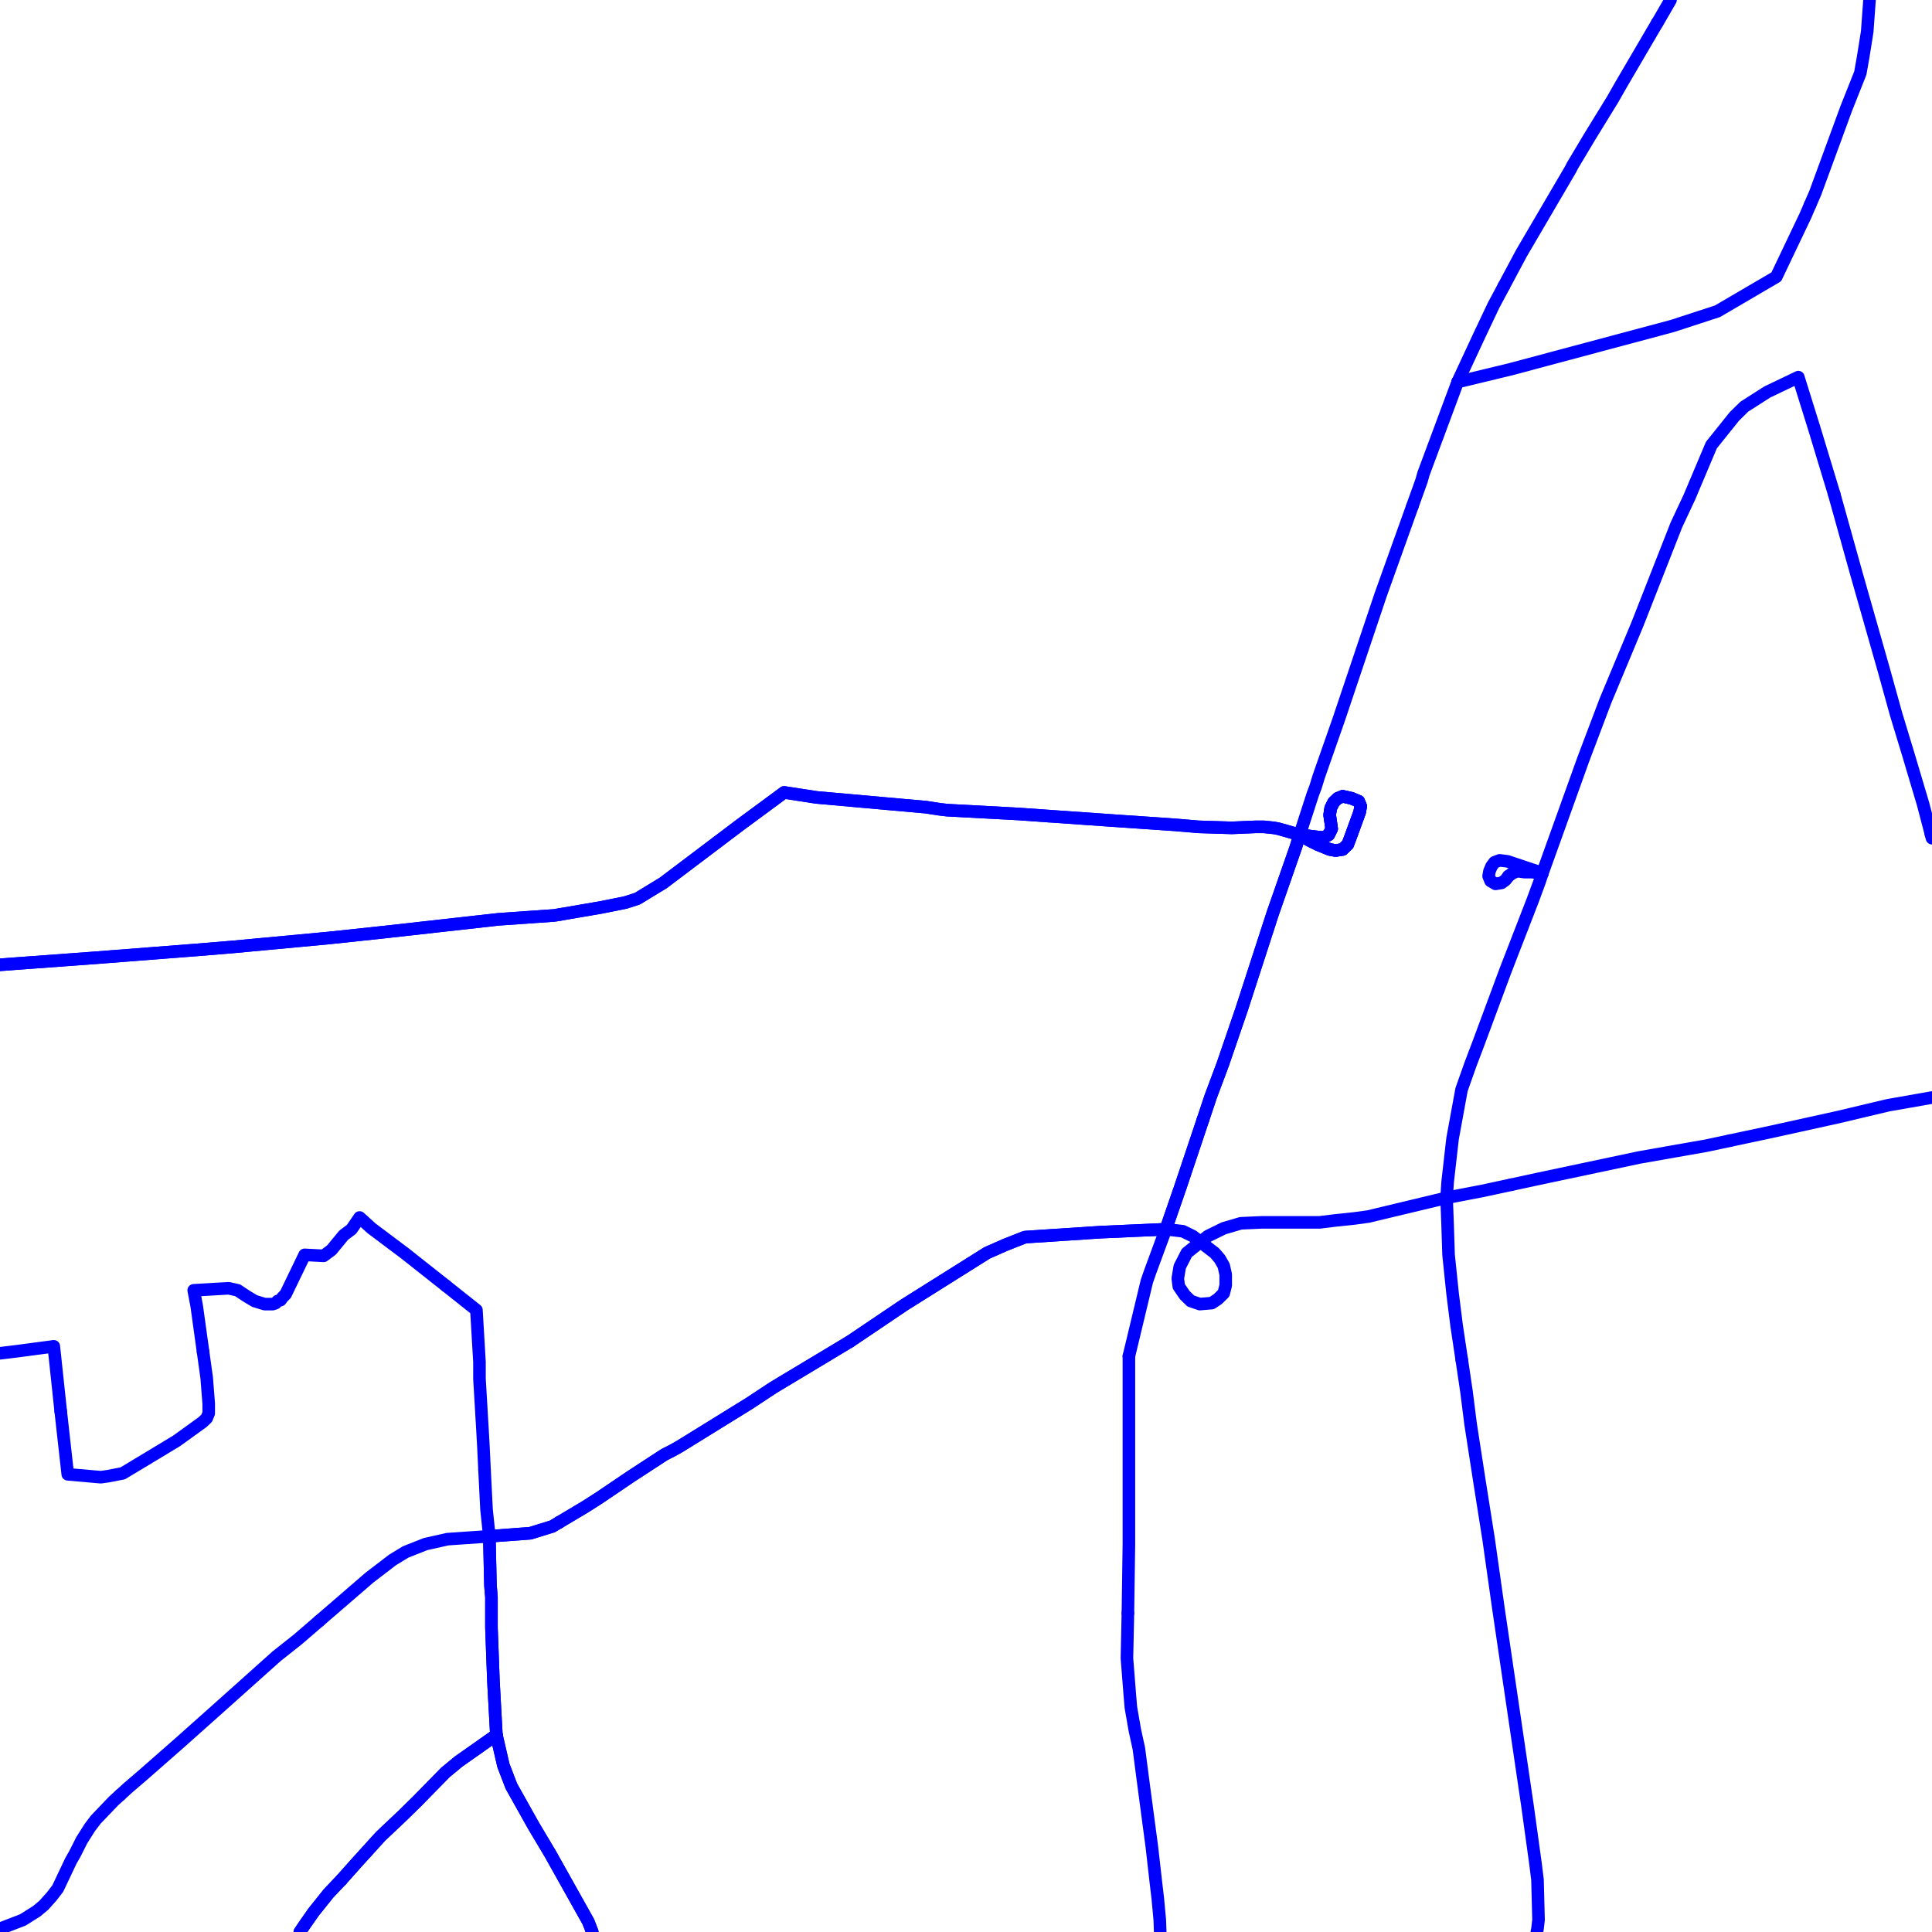 <?xml version="1.0" encoding="UTF-8"?>
<svg xmlns="http://www.w3.org/2000/svg" xmlns:xlink="http://www.w3.org/1999/xlink" width="576pt" height="576pt" viewBox="0 0 576 576" version="1.1">
<g id="surface1028169">
<path style="fill:none;stroke-width:3.75;stroke-linecap:round;stroke-linejoin:round;stroke:rgb(0%,0%,100%);stroke-opacity:1;stroke-miterlimit:10;" d="M 401.641 251.93 L 400.293 253.25 L 398.195 253.566 L 396.422 253.25 L 392.852 251.797 L 390.465 250.609 L 387.48 248.875 "/>
<path style="fill:none;stroke-width:3.75;stroke-linecap:round;stroke-linejoin:round;stroke:rgb(0%,0%,100%);stroke-opacity:1;stroke-miterlimit:10;" d="M 387.48 248.875 L 391.973 249.449 L 394.664 249.738 L 396.137 248.875 L 397.016 247.098 L 396.727 245.047 L 396.422 242.98 L 396.727 240.945 L 397.605 239.18 L 398.824 238.016 L 400.293 237.402 L 402.98 238.016 L 405.078 238.895 L 405.676 240.367 L 405.367 242.109 L 402.688 249.449 L 401.801 251.797 L 401.641 251.93 "/>
<path style="fill:none;stroke-width:3.75;stroke-linecap:round;stroke-linejoin:round;stroke:rgb(0%,0%,100%);stroke-opacity:1;stroke-miterlimit:10;" d="M 387.48 248.875 L 386.305 252.68 L 379.453 272.312 L 370.215 300.797 L 364.586 317.219 L 360.969 326.883 L 358.676 333.746 "/>
<path style="fill:none;stroke-width:3.75;stroke-linecap:round;stroke-linejoin:round;stroke:rgb(0%,0%,100%);stroke-opacity:1;stroke-miterlimit:10;" d="M 147.988 517.25 L 136.695 525.195 L 132.793 528.418 L 124.473 536.91 L 120.312 541.008 L 113.469 547.477 L 106.281 555.398 L 101.832 560.395 "/>
<path style="fill:none;stroke-width:3.75;stroke-linecap:round;stroke-linejoin:round;stroke:rgb(0%,0%,100%);stroke-opacity:1;stroke-miterlimit:10;" d="M 166.672 453.887 L 164.68 455.082 L 158.117 457.113 L 145.891 458.02 L 146.227 472.68 L 146.52 476.199 L 146.52 485.281 L 147.109 501.113 L 147.988 517.25 "/>
<path style="fill:none;stroke-width:3.75;stroke-linecap:round;stroke-linejoin:round;stroke:rgb(0%,0%,100%);stroke-opacity:1;stroke-miterlimit:10;" d="M 101.832 560.395 L 97.961 564.477 L 93.504 570.047 L 90.824 573.875 L 89.387 576 "/>
<path style="fill:none;stroke-width:3.75;stroke-linecap:round;stroke-linejoin:round;stroke:rgb(0%,0%,100%);stroke-opacity:1;stroke-miterlimit:10;" d="M 358.676 333.746 L 352.027 353.598 L 347.578 366.48 L 327.918 367.363 L 305.566 368.832 L 299.629 371.172 L 294.27 373.539 L 269.523 389.082 L 253.438 399.934 L 230.5 413.715 L 223.367 418.422 L 202.52 431.312 L 200.422 432.484 L 198.07 433.68 L 188.195 440.113 L 178.66 446.562 L 174.5 449.223 L 166.672 453.887 "/>
<path style="fill:none;stroke-width:3.75;stroke-linecap:round;stroke-linejoin:round;stroke:rgb(0%,0%,100%);stroke-opacity:1;stroke-miterlimit:10;" d="M 176.578 576 L 175.418 572.977 L 164.09 552.746 L 159.035 544.266 L 152.453 532.508 L 150.086 526.348 L 147.988 517.25 "/>
<path style="fill:none;stroke-width:3.75;stroke-linecap:round;stroke-linejoin:round;stroke:rgb(0%,0%,100%);stroke-opacity:1;stroke-miterlimit:10;" d="M 401.641 251.93 L 400.293 253.25 L 398.195 253.566 L 396.422 253.25 L 392.852 251.797 L 390.465 250.609 L 387.48 248.875 "/>
<path style="fill:none;stroke-width:3.75;stroke-linecap:round;stroke-linejoin:round;stroke:rgb(0%,0%,100%);stroke-opacity:1;stroke-miterlimit:10;" d="M 167.133 272.605 L 165.305 272.914 L 148.586 274.086 L 114.344 277.914 L 97.961 279.656 L 69.695 282.289 L 58.648 283.203 L 28.867 285.52 L 4.738 287.289 L 0 287.652 "/>
<path style="fill:none;stroke-width:3.75;stroke-linecap:round;stroke-linejoin:round;stroke:rgb(0%,0%,100%);stroke-opacity:1;stroke-miterlimit:10;" d="M 213.895 251.035 L 197.734 263.234 L 190.004 267.941 L 186.434 269.086 L 178.992 270.574 L 167.133 272.605 "/>
<path style="fill:none;stroke-width:3.75;stroke-linecap:round;stroke-linejoin:round;stroke:rgb(0%,0%,100%);stroke-opacity:1;stroke-miterlimit:10;" d="M 312.582 243.309 L 303.801 242.684 L 282.328 241.531 L 279.984 241.25 L 276.117 240.652 L 243.352 237.73 L 233.777 236.25 L 220.672 245.914 L 213.895 251.035 "/>
<path style="fill:none;stroke-width:3.75;stroke-linecap:round;stroke-linejoin:round;stroke:rgb(0%,0%,100%);stroke-opacity:1;stroke-miterlimit:10;" d="M 253.438 399.934 L 269.523 389.082 L 294.27 373.539 L 299.629 371.172 L 305.566 368.832 L 327.918 367.363 L 347.578 366.48 "/>
<path style="fill:none;stroke-width:3.75;stroke-linecap:round;stroke-linejoin:round;stroke:rgb(0%,0%,100%);stroke-opacity:1;stroke-miterlimit:10;" d="M 166.672 453.887 L 174.5 449.223 L 178.66 446.562 L 188.195 440.113 L 198.07 433.68 L 200.422 432.484 L 202.52 431.312 L 223.367 418.422 L 230.5 413.715 L 253.438 399.934 "/>
<path style="fill:none;stroke-width:3.75;stroke-linecap:round;stroke-linejoin:round;stroke:rgb(0%,0%,100%);stroke-opacity:1;stroke-miterlimit:10;" d="M 147.988 517.25 L 147.109 501.113 L 146.52 485.281 L 146.52 476.199 L 146.227 472.68 L 145.891 458.02 "/>
<path style="fill:none;stroke-width:3.75;stroke-linecap:round;stroke-linejoin:round;stroke:rgb(0%,0%,100%);stroke-opacity:1;stroke-miterlimit:10;" d="M 89.387 576 L 90.824 573.875 L 93.504 570.047 L 97.961 564.477 L 101.832 560.395 "/>
<path style="fill:none;stroke-width:3.75;stroke-linecap:round;stroke-linejoin:round;stroke:rgb(0%,0%,100%);stroke-opacity:1;stroke-miterlimit:10;" d="M 101.832 560.395 L 106.281 555.398 L 113.469 547.477 L 120.312 541.008 L 124.473 536.91 L 132.793 528.418 L 136.695 525.195 L 147.988 517.25 "/>
<path style="fill:none;stroke-width:3.75;stroke-linecap:round;stroke-linejoin:round;stroke:rgb(0%,0%,100%);stroke-opacity:1;stroke-miterlimit:10;" d="M 358.676 333.746 L 360.969 326.883 L 364.586 317.219 L 370.215 300.797 L 379.453 272.312 L 386.305 252.68 L 387.48 248.875 "/>
<path style="fill:none;stroke-width:3.75;stroke-linecap:round;stroke-linejoin:round;stroke:rgb(0%,0%,100%);stroke-opacity:1;stroke-miterlimit:10;" d="M 0 575.02 L 6.812 572.398 L 10.977 569.77 L 13.066 568.016 L 15.457 565.34 L 17.23 563.027 L 21.121 554.816 L 22.301 552.75 L 24.367 548.648 L 26.77 544.848 L 28.562 542.48 L 33.898 536.91 L 35.805 535.176 "/>
<path style="fill:none;stroke-width:3.75;stroke-linecap:round;stroke-linejoin:round;stroke:rgb(0%,0%,100%);stroke-opacity:1;stroke-miterlimit:10;" d="M 95.215 483.234 L 110.184 470.316 L 117.035 465.07 L 120.902 462.711 L 126.859 460.352 L 133.418 458.883 L 145.891 458.02 "/>
<path style="fill:none;stroke-width:3.75;stroke-linecap:round;stroke-linejoin:round;stroke:rgb(0%,0%,100%);stroke-opacity:1;stroke-miterlimit:10;" d="M 35.805 535.176 L 38.094 533.082 L 42.848 529 L 53.887 519.312 L 66.379 508.172 L 82.457 493.785 L 88.727 488.82 L 95.215 483.234 "/>
<path style="fill:none;stroke-width:3.75;stroke-linecap:round;stroke-linejoin:round;stroke:rgb(0%,0%,100%);stroke-opacity:1;stroke-miterlimit:10;" d="M 145.891 458.02 L 145.055 450.082 L 144.457 438.25 "/>
<path style="fill:none;stroke-width:3.75;stroke-linecap:round;stroke-linejoin:round;stroke:rgb(0%,0%,100%);stroke-opacity:1;stroke-miterlimit:10;" d="M 132.953 383.348 L 126.859 378.535 L 120.902 373.816 L 110.773 366.207 L 107.207 362.977 L 104.805 366.488 L 102.461 368.254 L 98.84 372.656 L 96.496 374.406 L 90.824 374.117 L 85.145 385.875 L 84.27 386.746 L 83.645 387.605 L 82.762 387.887 L 82.172 388.504 L 81.293 388.805 L 78.891 388.805 L 75.918 387.891 L 73.516 386.453 L 70.859 384.688 L 68.18 384.086 L 57.754 384.688 L 58.648 389.375 L 60.539 403.008 "/>
<path style="fill:none;stroke-width:3.75;stroke-linecap:round;stroke-linejoin:round;stroke:rgb(0%,0%,100%);stroke-opacity:1;stroke-miterlimit:10;" d="M 144.457 438.25 L 144.129 431.312 L 143.832 426.035 L 142.949 411.082 L 142.949 406.086 L 142.039 390.57 L 132.953 383.348 "/>
<path style="fill:none;stroke-width:3.75;stroke-linecap:round;stroke-linejoin:round;stroke:rgb(0%,0%,100%);stroke-opacity:1;stroke-miterlimit:10;" d="M 18.105 420.773 L 16.043 401.391 L 5.008 402.859 L 0 403.461 "/>
<path style="fill:none;stroke-width:3.75;stroke-linecap:round;stroke-linejoin:round;stroke:rgb(0%,0%,100%);stroke-opacity:1;stroke-miterlimit:10;" d="M 60.539 403.008 L 61.625 410.785 L 61.918 414.586 L 62.223 418.426 L 62.223 421.348 L 61.625 422.824 L 60.41 423.977 L 52.684 429.555 L 41.965 436.023 L 36.594 439.254 L 32.145 440.117 L 30.039 440.406 L 20.203 439.543 L 18.105 420.773 "/>
<path style="fill:none;stroke-width:3.75;stroke-linecap:round;stroke-linejoin:round;stroke:rgb(0%,0%,100%);stroke-opacity:1;stroke-miterlimit:10;" d="M 176.578 576 L 175.418 572.977 L 164.09 552.746 L 159.035 544.266 L 152.453 532.508 L 150.086 526.348 L 147.988 517.25 "/>
<path style="fill:none;stroke-width:3.75;stroke-linecap:round;stroke-linejoin:round;stroke:rgb(0%,0%,100%);stroke-opacity:1;stroke-miterlimit:10;" d="M 336.27 480.906 L 336.566 460.348 L 336.566 404.312 "/>
<path style="fill:none;stroke-width:3.75;stroke-linecap:round;stroke-linejoin:round;stroke:rgb(0%,0%,100%);stroke-opacity:1;stroke-miterlimit:10;" d="M 345.902 576 L 345.773 572.391 L 345.176 565.961 L 344.586 560.961 L 343.422 550.691 L 340.727 530.445 L 339.547 521.363 L 338.332 515.793 L 337.156 509.047 L 336.859 505.535 L 335.98 494.395 L 336.27 480.906 "/>
<path style="fill:none;stroke-width:3.75;stroke-linecap:round;stroke-linejoin:round;stroke:rgb(0%,0%,100%);stroke-opacity:1;stroke-miterlimit:10;" d="M 336.566 404.312 L 341.914 382.031 L 342.824 379.398 L 347.578 366.48 "/>
<path style="fill:none;stroke-width:3.75;stroke-linecap:round;stroke-linejoin:round;stroke:rgb(0%,0%,100%);stroke-opacity:1;stroke-miterlimit:10;" d="M 448.336 85.332 L 445.285 91.035 L 441.121 99.836 L 434.566 113.902 "/>
<path style="fill:none;stroke-width:3.75;stroke-linecap:round;stroke-linejoin:round;stroke:rgb(0%,0%,100%);stroke-opacity:1;stroke-miterlimit:10;" d="M 494.074 6.828 L 483.422 25.027 L 480.734 29.73 L 473.891 40.863 L 468.801 49.383 L 468.219 50.527 L 453.598 75.484 L 448.336 85.332 "/>
<path style="fill:none;stroke-width:3.75;stroke-linecap:round;stroke-linejoin:round;stroke:rgb(0%,0%,100%);stroke-opacity:1;stroke-miterlimit:10;" d="M 421.066 150.969 L 411.637 177.293 L 399.113 214.547 L 393.16 231.539 L 392.262 234.48 L 391.383 236.828 L 387.48 248.875 "/>
<path style="fill:none;stroke-width:3.75;stroke-linecap:round;stroke-linejoin:round;stroke:rgb(0%,0%,100%);stroke-opacity:1;stroke-miterlimit:10;" d="M 539.672 61.031 L 541.176 57.582 L 550.426 32.375 L 554.625 21.805 L 555.461 17.113 L 556.68 9.477 L 557.371 0 "/>
<path style="fill:none;stroke-width:3.75;stroke-linecap:round;stroke-linejoin:round;stroke:rgb(0%,0%,100%);stroke-opacity:1;stroke-miterlimit:10;" d="M 434.566 113.902 L 450.324 110.098 L 498.59 97.188 L 512.031 92.805 L 529.578 82.531 L 538.242 64.352 L 539.672 61.031 "/>
<path style="fill:none;stroke-width:3.75;stroke-linecap:round;stroke-linejoin:round;stroke:rgb(0%,0%,100%);stroke-opacity:1;stroke-miterlimit:10;" d="M 515.797 340.059 L 528.074 337.445 L 548.031 333.047 L 562.941 329.508 L 569.496 328.363 L 576 327.215 "/>
<path style="fill:none;stroke-width:3.75;stroke-linecap:round;stroke-linejoin:round;stroke:rgb(0%,0%,100%);stroke-opacity:1;stroke-miterlimit:10;" d="M 450.586 353.199 L 458.383 351.512 L 488.762 345.078 L 508.719 341.566 L 515.797 340.059 "/>
<path style="fill:none;stroke-width:3.75;stroke-linecap:round;stroke-linejoin:round;stroke:rgb(0%,0%,100%);stroke-opacity:1;stroke-miterlimit:10;" d="M 347.578 366.48 L 352.652 367.082 L 355.629 368.539 L 357.895 370.285 "/>
<path style="fill:none;stroke-width:3.75;stroke-linecap:round;stroke-linejoin:round;stroke:rgb(0%,0%,100%);stroke-opacity:1;stroke-miterlimit:10;" d="M 431.281 357.109 L 431.59 352.418 L 433.059 339.5 L 435.746 324.828 L 438.441 317.219 L 440.785 311.047 L 448.844 289.34 L 456.922 268.508 L 458.98 262.938 L 459.863 260.297 "/>
<path style="fill:none;stroke-width:3.75;stroke-linecap:round;stroke-linejoin:round;stroke:rgb(0%,0%,100%);stroke-opacity:1;stroke-miterlimit:10;" d="M 449.734 261.195 L 448.844 262.367 L 447.664 263.227 L 445.875 263.512 L 444.402 262.648 L 443.812 261.195 L 444.07 259.707 L 444.695 258.246 L 445.57 257.078 L 447.09 256.504 L 449.441 256.797 L 459.863 260.297 "/>
<path style="fill:none;stroke-width:3.75;stroke-linecap:round;stroke-linejoin:round;stroke:rgb(0%,0%,100%);stroke-opacity:1;stroke-miterlimit:10;" d="M 575.684 248.68 L 573.355 239.762 L 568.906 224.812 L 565.336 213.07 L 561.754 200.16 L 553.402 170.82 L 546.855 147.359 "/>
<path style="fill:none;stroke-width:3.75;stroke-linecap:round;stroke-linejoin:round;stroke:rgb(0%,0%,100%);stroke-opacity:1;stroke-miterlimit:10;" d="M 576 249.891 L 575.684 248.68 "/>
<path style="fill:none;stroke-width:3.75;stroke-linecap:round;stroke-linejoin:round;stroke:rgb(0%,0%,100%);stroke-opacity:1;stroke-miterlimit:10;" d="M 546.855 147.359 L 540.895 127.699 L 536.141 112.438 L 526.891 116.863 L 520.047 121.238 L 517.07 124.168 L 510.227 132.699 L 503.664 148.238 L 499.805 156.469 L 488.172 186.09 L 478.641 208.938 L 472.078 226.273 L 459.863 260.297 "/>
<path style="fill:none;stroke-width:3.75;stroke-linecap:round;stroke-linejoin:round;stroke:rgb(0%,0%,100%);stroke-opacity:1;stroke-miterlimit:10;" d="M 435.812 405.445 L 434.277 395.23 L 433.059 385.566 L 431.871 374.109 L 431.59 365.309 L 431.281 357.109 "/>
<path style="fill:none;stroke-width:3.75;stroke-linecap:round;stroke-linejoin:round;stroke:rgb(0%,0%,100%);stroke-opacity:1;stroke-miterlimit:10;" d="M 458.191 576 L 458.383 575.039 L 458.691 572.391 L 458.383 560.387 L 457.793 555.672 L 455.406 538.391 L 446.758 479.707 L 443.812 458.879 L 441.121 441.875 L 438.441 424.566 L 437.219 414.906 L 435.812 405.445 "/>
<path style="fill:none;stroke-width:3.75;stroke-linecap:round;stroke-linejoin:round;stroke:rgb(0%,0%,100%);stroke-opacity:1;stroke-miterlimit:10;" d="M 387.48 248.875 L 381.223 247.098 L 379.754 246.816 L 376.762 246.508 L 374.418 246.508 L 367.238 246.816 L 357.398 246.512 L 350.266 245.91 L 333.293 244.75 L 312.582 243.309 "/>
<path style="fill:none;stroke-width:3.75;stroke-linecap:round;stroke-linejoin:round;stroke:rgb(0%,0%,100%);stroke-opacity:1;stroke-miterlimit:10;" d="M 387.48 248.875 L 391.973 249.449 L 394.664 249.738 L 396.137 248.875 L 397.016 247.098 L 396.727 245.047 L 396.422 242.98 L 396.727 240.945 L 397.605 239.18 L 398.824 238.016 L 400.293 237.402 L 402.98 238.016 L 405.078 238.895 L 405.676 240.367 L 405.367 242.109 L 402.688 249.449 L 401.801 251.797 L 401.641 251.93 "/>
<path style="fill:none;stroke-width:3.75;stroke-linecap:round;stroke-linejoin:round;stroke:rgb(0%,0%,100%);stroke-opacity:1;stroke-miterlimit:10;" d="M 357.895 370.285 L 362.148 373.539 L 363.656 375.301 L 364.84 377.367 L 365.43 380 L 365.43 383.219 L 364.84 385.57 L 363.066 387.312 L 361.273 388.5 L 357.707 388.797 L 355.02 387.883 L 353.242 386.148 L 351.438 383.508 L 351.145 381.152 L 351.734 377.633 L 353.832 373.539 L 357.895 370.285 "/>
<path style="fill:none;stroke-width:3.75;stroke-linecap:round;stroke-linejoin:round;stroke:rgb(0%,0%,100%);stroke-opacity:1;stroke-miterlimit:10;" d="M 357.895 370.285 L 360.086 368.539 L 364.84 366.199 L 369.922 364.711 L 376.188 364.43 L 393.449 364.43 L 398.195 363.848 L 403.863 363.25 L 408.027 362.68 L 410.422 362.098 L 431.281 357.109 "/>
<path style="fill:none;stroke-width:3.75;stroke-linecap:round;stroke-linejoin:round;stroke:rgb(0%,0%,100%);stroke-opacity:1;stroke-miterlimit:10;" d="M 431.281 357.109 L 442 355.047 L 450.586 353.199 "/>
<path style="fill:none;stroke-width:3.75;stroke-linecap:round;stroke-linejoin:round;stroke:rgb(0%,0%,100%);stroke-opacity:1;stroke-miterlimit:10;" d="M 347.578 366.48 L 352.027 353.598 L 358.676 333.746 "/>
<path style="fill:none;stroke-width:3.75;stroke-linecap:round;stroke-linejoin:round;stroke:rgb(0%,0%,100%);stroke-opacity:1;stroke-miterlimit:10;" d="M 145.891 458.02 L 158.117 457.113 L 164.68 455.082 L 166.672 453.887 "/>
<path style="fill:none;stroke-width:3.75;stroke-linecap:round;stroke-linejoin:round;stroke:rgb(0%,0%,100%);stroke-opacity:1;stroke-miterlimit:10;" d="M 434.566 113.902 L 424.402 141.211 L 423.828 143.27 L 421.066 150.969 "/>
<path style="fill:none;stroke-width:3.75;stroke-linecap:round;stroke-linejoin:round;stroke:rgb(0%,0%,100%);stroke-opacity:1;stroke-miterlimit:10;" d="M 498.051 0 L 494.434 6.254 L 494.074 6.828 "/>
<path style="fill:none;stroke-width:3.75;stroke-linecap:round;stroke-linejoin:round;stroke:rgb(0%,0%,100%);stroke-opacity:1;stroke-miterlimit:10;" d="M 459.863 260.297 L 456.594 260.016 L 454.516 260.016 L 452.422 259.707 L 450.949 260.297 L 449.734 261.195 "/>
<path style="fill:none;stroke-width:3.75;stroke-linecap:round;stroke-linejoin:round;stroke:rgb(0%,0%,100%);stroke-opacity:1;stroke-miterlimit:10;" d="M 387.48 248.875 L 381.223 247.098 L 379.754 246.816 L 376.762 246.508 L 374.418 246.508 L 367.238 246.816 L 357.398 246.512 L 350.266 245.91 L 333.293 244.75 L 303.801 242.684 L 282.328 241.531 L 279.984 241.25 L 276.117 240.652 L 243.352 237.73 L 233.777 236.25 L 220.672 245.914 L 197.734 263.234 L 190.004 267.941 L 186.434 269.086 L 178.992 270.574 L 165.305 272.914 L 148.586 274.086 L 114.344 277.914 L 97.961 279.656 L 69.695 282.289 L 58.648 283.203 L 28.867 285.52 L 4.738 287.289 L 0 287.637 "/>
<path style="fill:none;stroke-width:3.75;stroke-linecap:round;stroke-linejoin:round;stroke:rgb(0%,0%,100%);stroke-opacity:1;stroke-miterlimit:10;" d="M 387.48 248.875 L 391.973 249.449 L 394.664 249.738 L 396.137 248.875 L 397.016 247.098 L 396.727 245.047 L 396.422 242.98 L 396.727 240.945 L 397.605 239.18 L 398.824 238.016 L 400.293 237.402 L 402.98 238.016 L 405.078 238.895 L 405.676 240.367 L 405.367 242.109 L 402.688 249.449 L 401.801 251.797 L 401.641 251.93 "/>
<path style="fill:none;stroke-width:3.75;stroke-linecap:round;stroke-linejoin:round;stroke:rgb(0%,0%,100%);stroke-opacity:1;stroke-miterlimit:10;" d="M 401.641 251.93 L 400.293 253.25 L 398.195 253.566 L 396.422 253.25 L 392.852 251.797 L 390.465 250.609 L 387.48 248.875 "/>
</g>
</svg>
